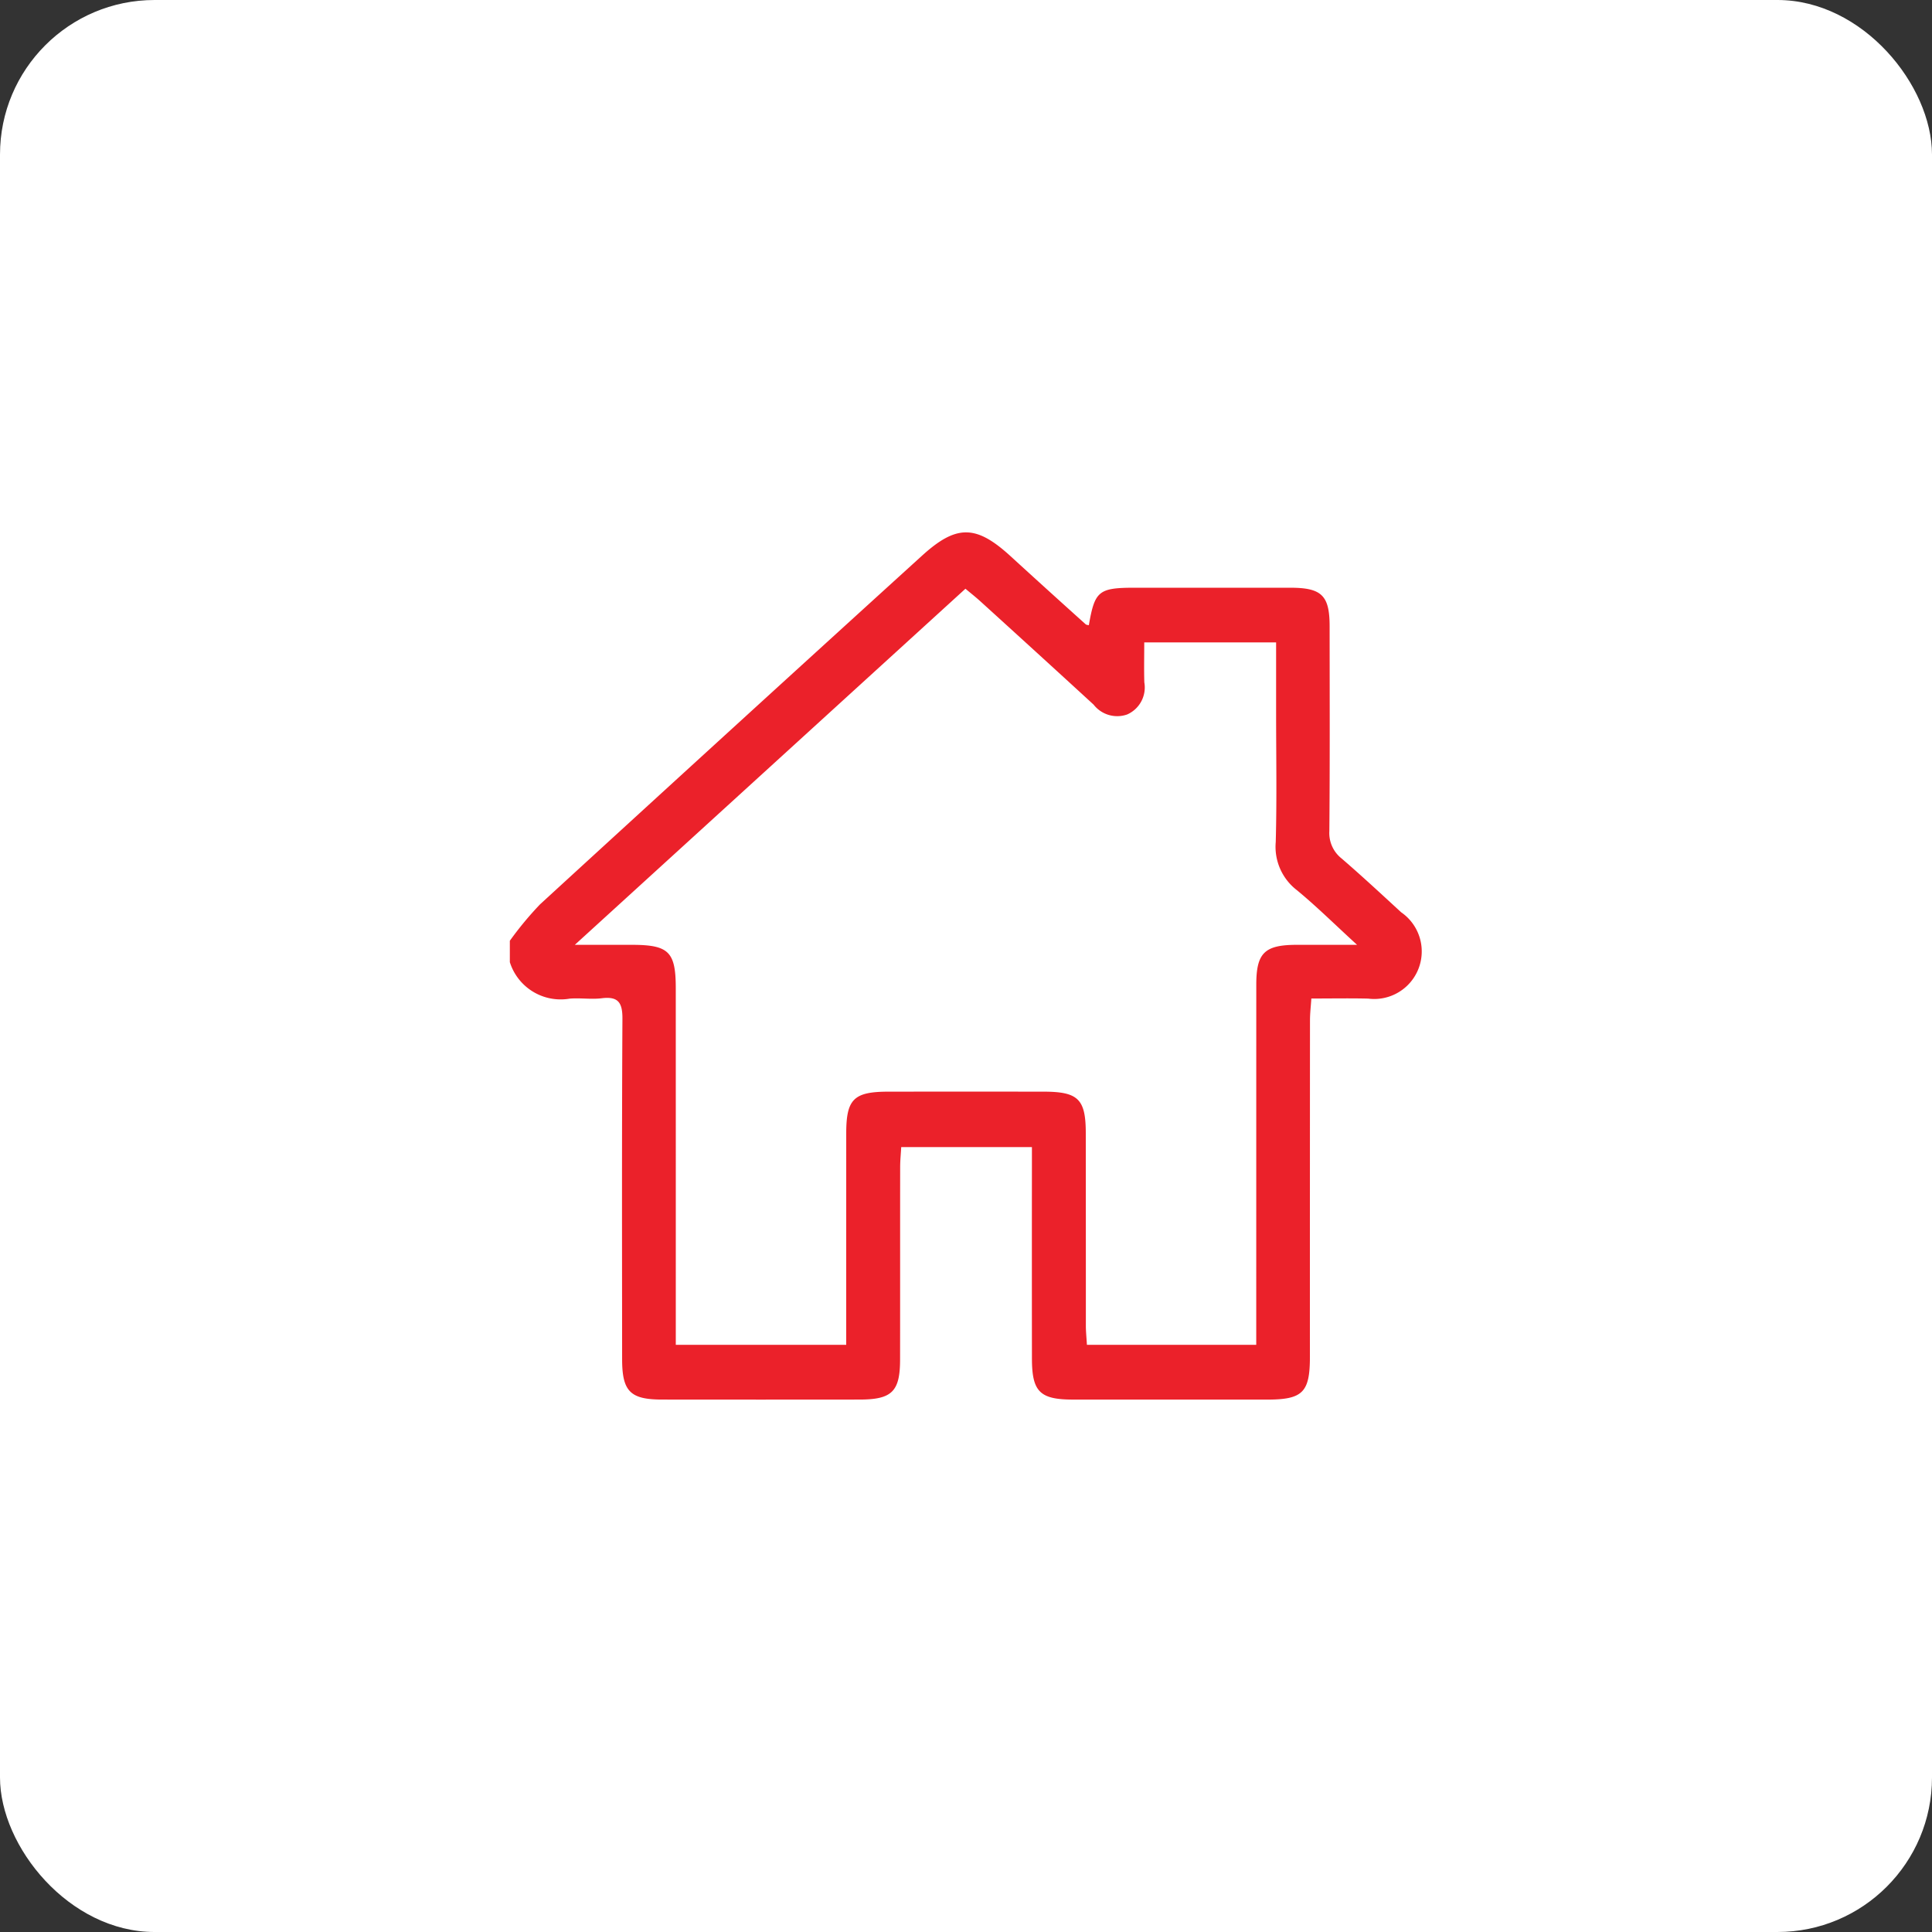 <svg id="Capa_1" data-name="Capa 1" xmlns="http://www.w3.org/2000/svg" width="100" height="100" viewBox="0 0 100 100">
  <rect x="0" y="0" width="100" height="100" fill="#333333" stroke="none"/>
  <defs>
    <style>
      .cls-1 {
        fill: #fff;
      }

      .cls-2 {
        fill: #eb212a;
      }
    </style>
  </defs>
  <rect class="cls-1" width="100" height="100" rx="8"/>
  <path class="cls-2" d="M26.389,48.694A17.403,17.403,0,0,1,27.954,46.807Q37.809,37.773,47.703,28.781c1.79-1.633,2.807-1.634,4.597.002q1.939,1.773,3.894,3.529c.038.035.108.034.164.05.309-1.784.505-1.942,2.41-1.942q4.011-0,8.022.001c1.622.001,2.03.401,2.031,1.995.003,3.535.016,7.069-.014,10.604a1.676,1.676,0,0,0,.638,1.418c1.047.903,2.061,1.845,3.078,2.781a2.461,2.461,0,0,1-1.704,4.469c-.948-.023-1.896-.005-2.944-.005-.027.418-.07.771-.07,1.124q-.006,8.714-.004,17.427c-.001,1.838-.375,2.209-2.217,2.209q-5.025.002-10.051-.001c-1.711-.002-2.118-.408-2.12-2.122q-.006-4.933-.001-9.866V59.372H46.647c-.019.346-.055.699-.055,1.052-.004,3.319.001,6.639-.004,9.958-.003,1.645-.425,2.057-2.091,2.059q-5.117.006-10.235-0c-1.641-.002-2.06-.424-2.061-2.086-.004-5.871-.017-11.741.016-17.611.005-.831-.199-1.183-1.07-1.075-.545.068-1.108-.025-1.658.02a2.757,2.757,0,0,1-3.1-1.888ZM43.8,69.607v-1.084q0-4.932.001-9.865c.002-1.772.39-2.152,2.188-2.154q4.01-.004,8.021,0c1.8.002,2.189.382,2.19,2.152q.005,4.978.004,9.957c0.0.324.035.647.055.994h8.764c0-.407,0-.766,0-1.125q0-8.758.002-17.517c.001-1.644.429-2.057,2.089-2.061.962-.002,1.923-0,3.127-0-1.174-1.074-2.109-2.002-3.122-2.835a2.832,2.832,0,0,1-1.087-2.485c.061-2.242.019-4.486.019-6.73v-3.604h-6.825c0,.727-.016,1.398.004,2.068a1.527,1.527,0,0,1-.887,1.662,1.549,1.549,0,0,1-1.738-.508q-2.921-2.68-5.857-5.344c-.242-.22-.499-.422-.777-.655L29.753,48.904c1.174,0,2.06-0,2.946 0,1.916.001,2.278.355,2.279,2.244q.002,8.666.001,17.332c0,.359,0,.717,0,1.127Z"/>
</svg>
